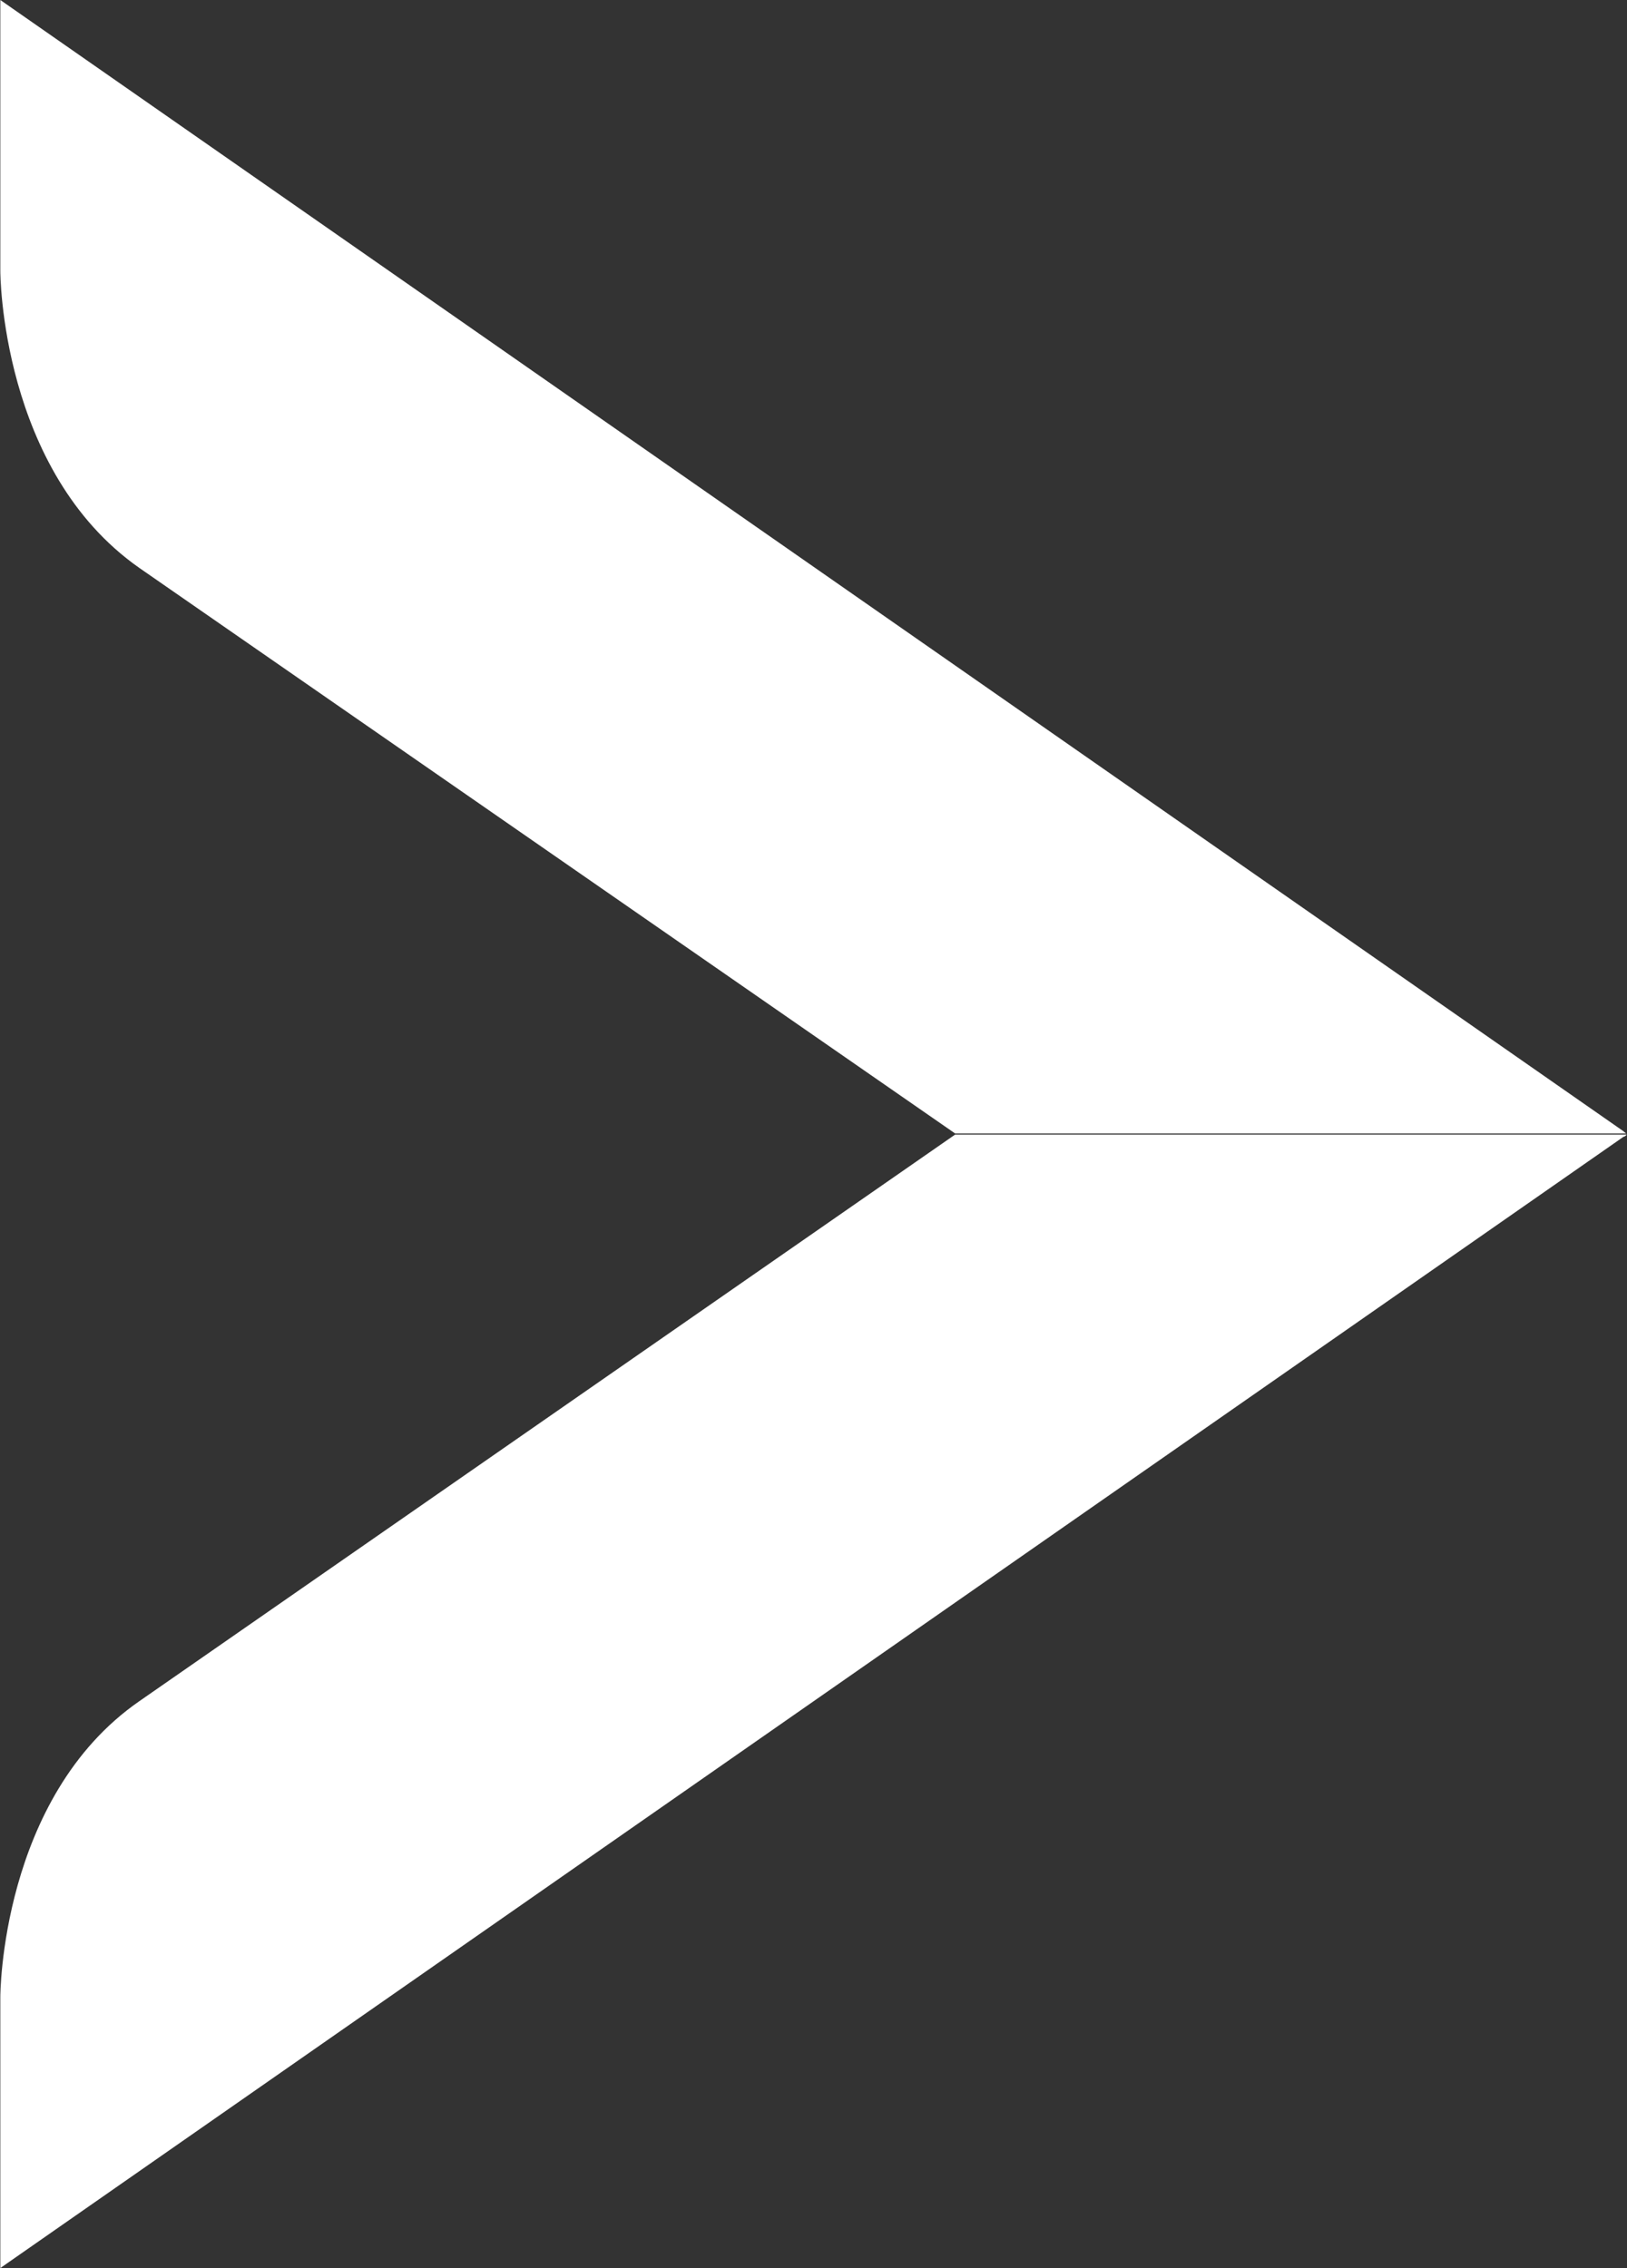<svg version="1.2" xmlns="http://www.w3.org/2000/svg" viewBox="0 0 1539 2145" width="1539" height="2145"><rect x="0" y="0" width="1539" height="2145" fill="#333333" stroke="none"/><style>.a{fill:#fff}</style><path class="a" d="m0.3 256.6c0 0 0 188.3 131.4 280.4l771.8 534.9h635.3c-1 0-2-1.1-3.1-2.1l-1535.4-1069.8z"/><path class="a" d="m903.5 1072.9l-771.8 535.9c-131.4 91.1-131.4 279.4-131.4 279.4v256.6l1535.4-1069.8c1.1 0 2.1-1.1 3.1-2.1z"/></svg>